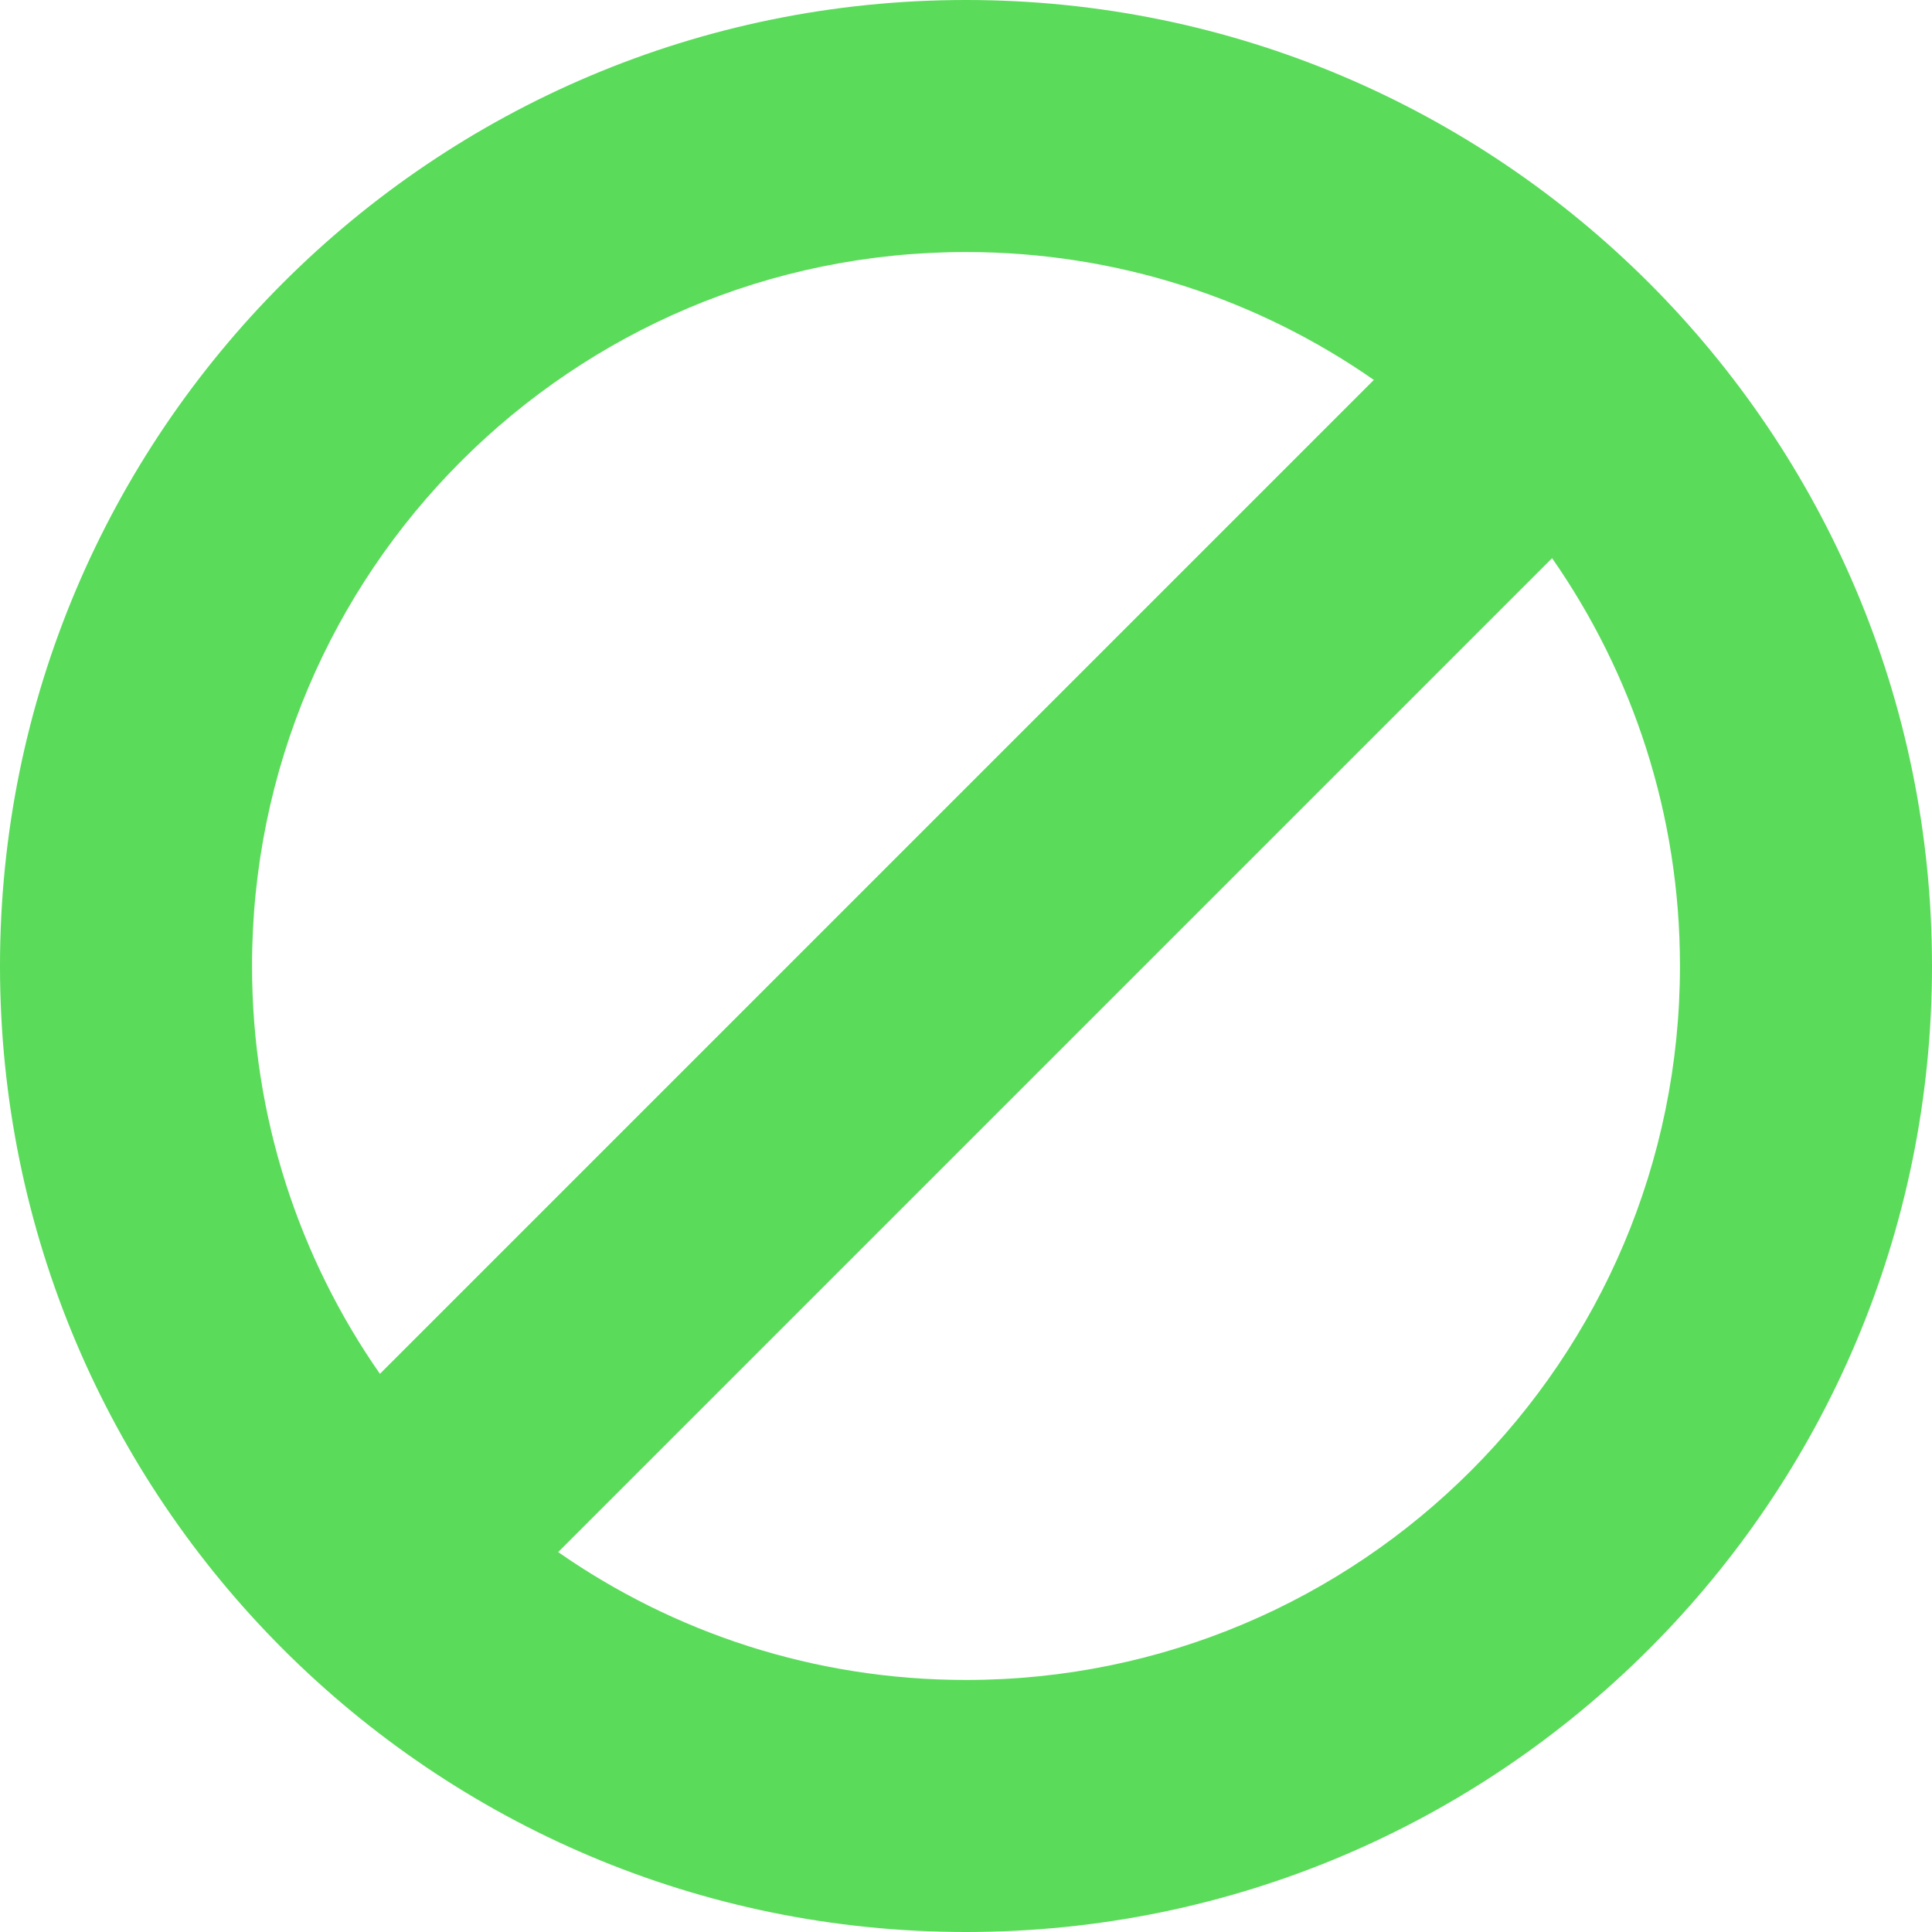 <?xml version="1.0" encoding="UTF-8"?>
<svg width="31px" height="31px" viewBox="0 0 31 31" version="1.1" xmlns="http://www.w3.org/2000/svg" xmlns:xlink="http://www.w3.org/1999/xlink">
    <!-- Generator: Sketch 63.1 (92452) - https://sketch.com -->
    <title>disabled</title>
    <desc>Created with Sketch.</desc>
    <g id="Diagnostic-Exam" stroke="none" stroke-width="1" fill="none" fill-rule="evenodd">
        <g id="Diagnostic-Exam-" transform="translate(-1327, -1080)" fill="#5ADB5A" fill-rule="nonzero">
            <g id="Asn-1" transform="translate(370, 1040)">
                <g id="Group-9" transform="translate(413, 20)">
                    <g id="disabled" transform="translate(544, 20)">
                        <path d="M15.5,0 C6.94,0 0,6.94 0,15.5 C0,24.06 6.94,31 15.5,31 C24.06,31 31,24.06 31,15.5 C31,6.94 24.06,0 15.5,0 Z M4.044,15.5 C4.044,9.173 9.173,4.044 15.5,4.044 C17.933,4.044 20.189,4.803 22.044,6.096 L6.096,22.044 C4.803,20.189 4.044,17.933 4.044,15.5 Z M15.5,26.956 C13.067,26.956 10.811,26.197 8.956,24.904 L24.904,8.956 C26.197,10.811 26.956,13.067 26.956,15.5 C26.956,21.827 21.827,26.956 15.5,26.956 Z" id="Shape"></path>
                    </g>
                </g>
            </g>
        </g>
    </g>
</svg>